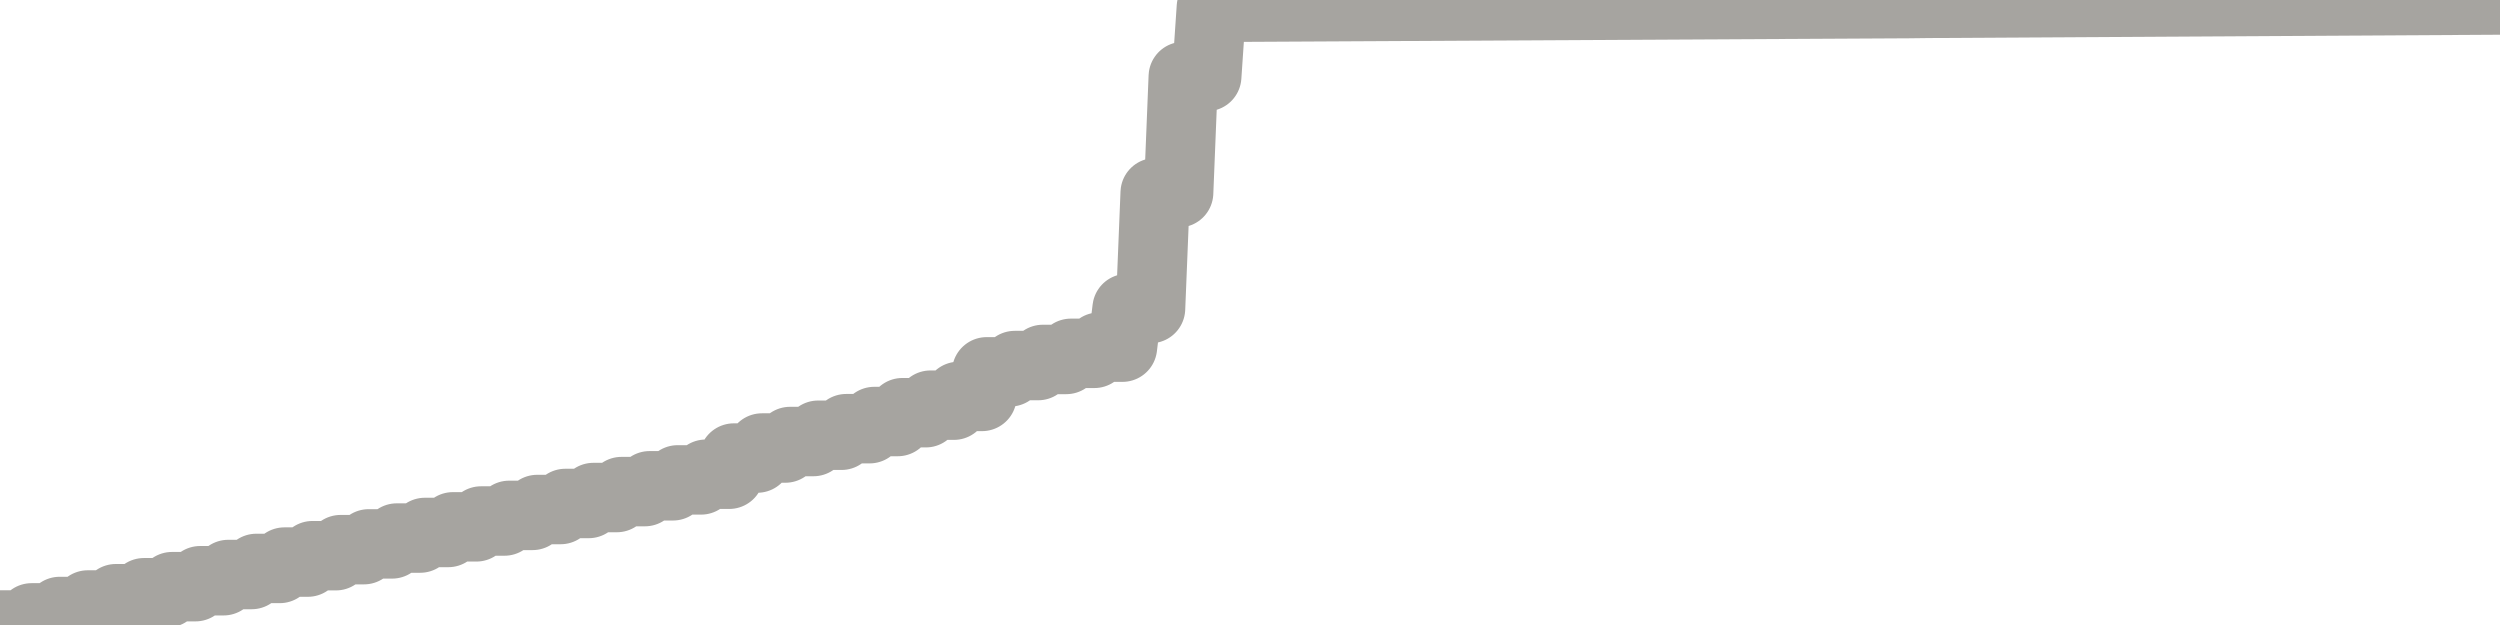 <?xml version="1.0" encoding="utf-8" standalone="no"?>
<!DOCTYPE svg PUBLIC "-//W3C//DTD SVG 1.1//EN"
  "http://www.w3.org/Graphics/SVG/1.1/DTD/svg11.dtd">
<svg xmlns:xlink="http://www.w3.org/1999/xlink" width="72pt" height="18pt" viewBox="0 0 72 18" xmlns="http://www.w3.org/2000/svg" version="1.1">
 <defs>
  <style type="text/css">*{stroke-linejoin: round; stroke-linecap: butt}</style>
 </defs>
 <g id="figure_1">
  <g id="patch_1">
   <path d="M 0 18 
L 72 18 
L 72 0 
L 0 0 
L 0 18 
z
" style="fill: none"/>
  </g>
  <g id="axes_1">
   <g id="patch_2">
    <path d="M 0 18 
L 72 18 
L 72 0 
L 0 0 
L 0 18 
z
" style="fill: none; opacity: 0"/>
   </g>
   <g id="line2d_1">
    <path d="M 0 18 
L 0.775 18 
L 0.91 17.795 
L 1.584 17.795 
L 1.719 17.611 
L 2.393 17.611 
L 2.528 17.424 
L 3.202 17.424 
L 3.337 17.243 
L 4.011 17.243 
L 4.146 17.071 
L 4.82 17.071 
L 4.955 16.896 
L 5.629 16.896 
L 5.764 16.725 
L 6.438 16.725 
L 6.573 16.546 
L 7.247 16.546 
L 7.382 16.371 
L 8.056 16.371 
L 8.191 16.188 
L 8.865 16.188 
L 9 16.004 
L 9.674 16.004 
L 9.809 15.83 
L 10.483 15.83 
L 10.618 15.664 
L 11.292 15.664 
L 11.427 15.496 
L 12.101 15.496 
L 12.236 15.335 
L 12.91 15.335 
L 13.045 15.173 
L 13.719 15.173 
L 13.854 15.005 
L 14.528 15.005 
L 14.663 14.843 
L 15.337 14.843 
L 15.472 14.674 
L 16.146 14.674 
L 16.281 14.5 
L 16.955 14.5 
L 17.09 14.329 
L 17.764 14.329 
L 17.899 14.158 
L 18.573 14.158 
L 18.708 13.991 
L 19.382 13.991 
L 19.517 13.821 
L 20.191 13.821 
L 20.326 13.658 
L 21 13.658 
L 21.135 13.192 
L 21.809 13.192 
L 21.944 12.903 
L 22.618 12.903 
L 22.753 12.716 
L 23.427 12.716 
L 23.562 12.535 
L 24.236 12.535 
L 24.371 12.346 
L 25.045 12.346 
L 25.18 12.14 
L 25.854 12.14 
L 25.989 11.886 
L 26.663 11.886 
L 26.798 11.669 
L 27.472 11.669 
L 27.607 11.417 
L 28.281 11.417 
L 28.416 10.709 
L 29.09 10.709 
L 29.225 10.528 
L 29.899 10.528 
L 30.034 10.352 
L 30.708 10.352 
L 30.843 10.176 
L 31.517 10.176 
L 31.652 9.998 
L 32.326 9.998 
L 32.461 8.886 
L 33.135 8.886 
L 33.27 5.551 
L 33.944 5.551 
L 34.079 2.204 
L 34.753 2.204 
L 34.888 0.211 
L 54.978 0.103 
L 55.551 0.096 
L 72 0 
L 72 0 
" clip-path="url(#p34ac530a37)" style="fill: none; stroke: #a6a4a0; stroke-width: 2; stroke-linecap: square"/>
   </g>
  </g>
  <g id="axes_2"/>
 </g>
 <defs>
  <clipPath id="p34ac530a37">
   <rect x="0" y="0" width="72" height="18"/>
  </clipPath>
 </defs>
</svg>

